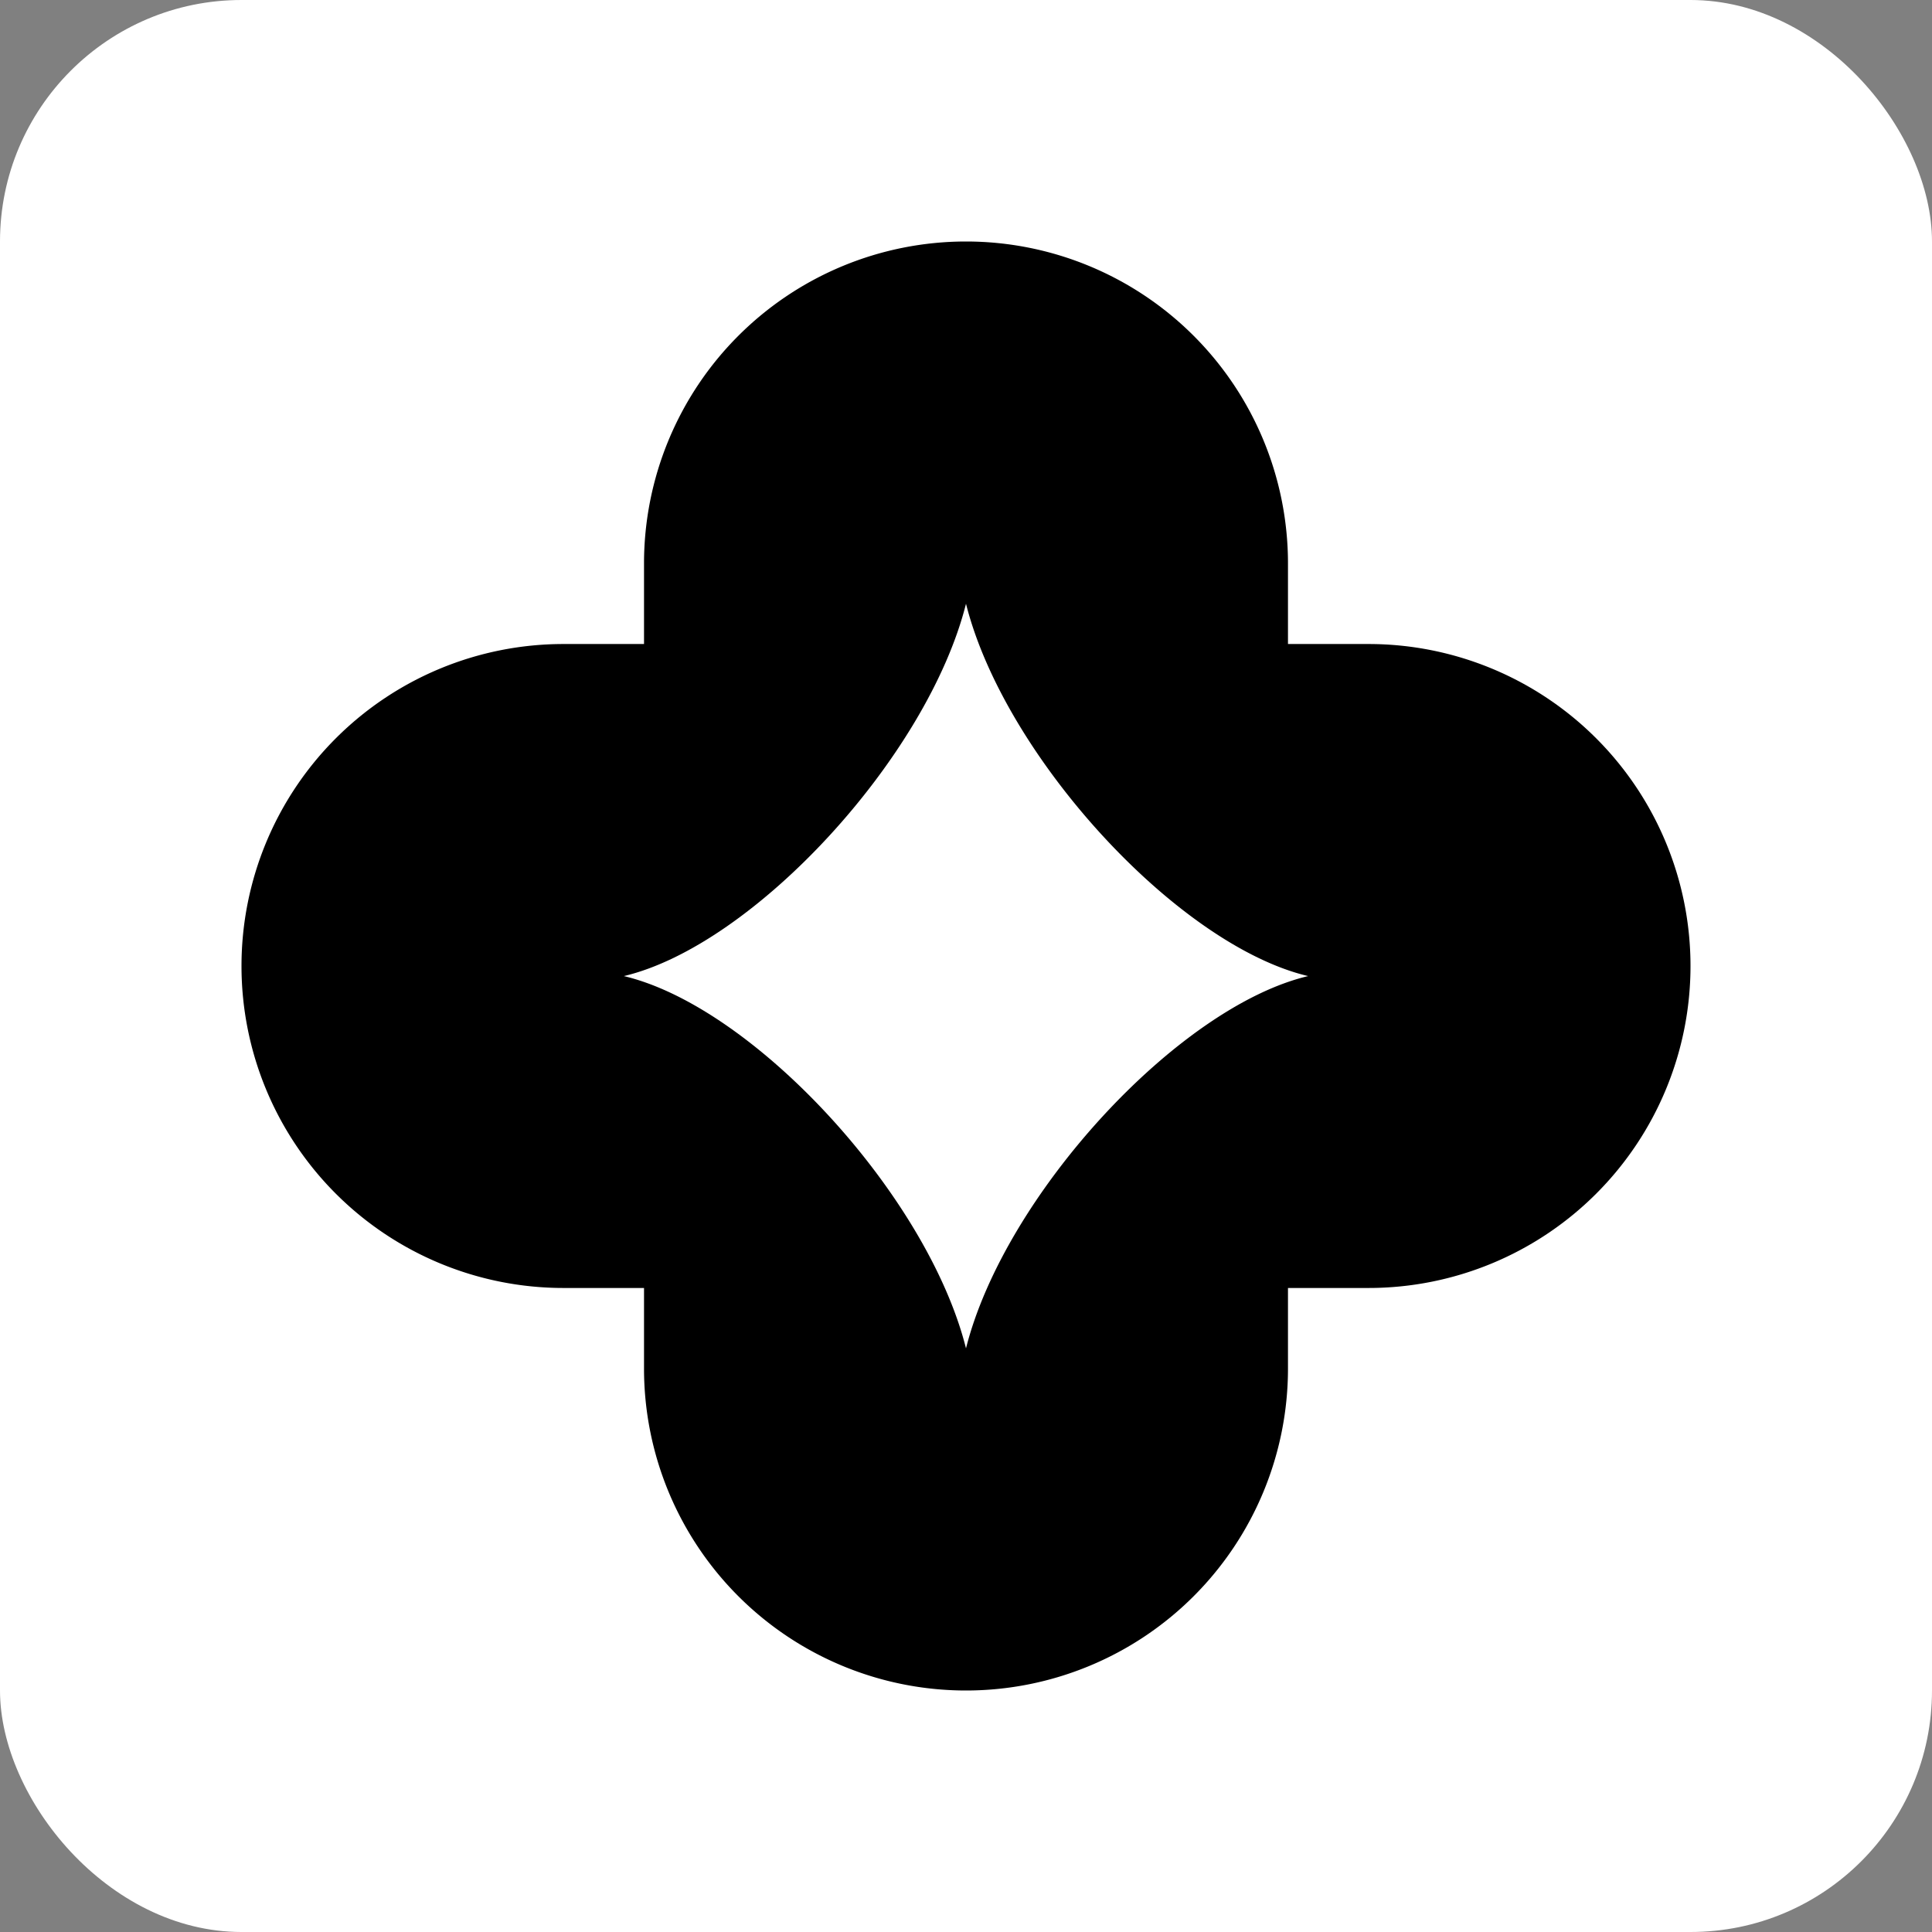 <svg xmlns="http://www.w3.org/2000/svg" width="32" height="32" fill="none"><rect width="100%" height="100%" fill="#808080" stroke="none"/><rect width="32" height="32" fill="#fff" rx="4"/><path fill="#000" fill-rule="evenodd" d="M10.667 9.333a5.333 5.333 0 1 1 10.666 0v1.334h1.334a5.333 5.333 0 0 1 0 10.666h-1.334v1.334a5.333 5.333 0 0 1-10.666 0v-1.334H9.333a5.333 5.333 0 1 1 0-10.666h1.334V9.333Zm-.334 6.834c2.157.51 5.03 3.631 5.667 6.166.637-2.535 3.51-5.656 5.667-6.166-2.157-.51-5.03-3.632-5.667-6.167-.637 2.535-3.51 5.656-5.667 6.167Z" clip-rule="evenodd"/></svg>